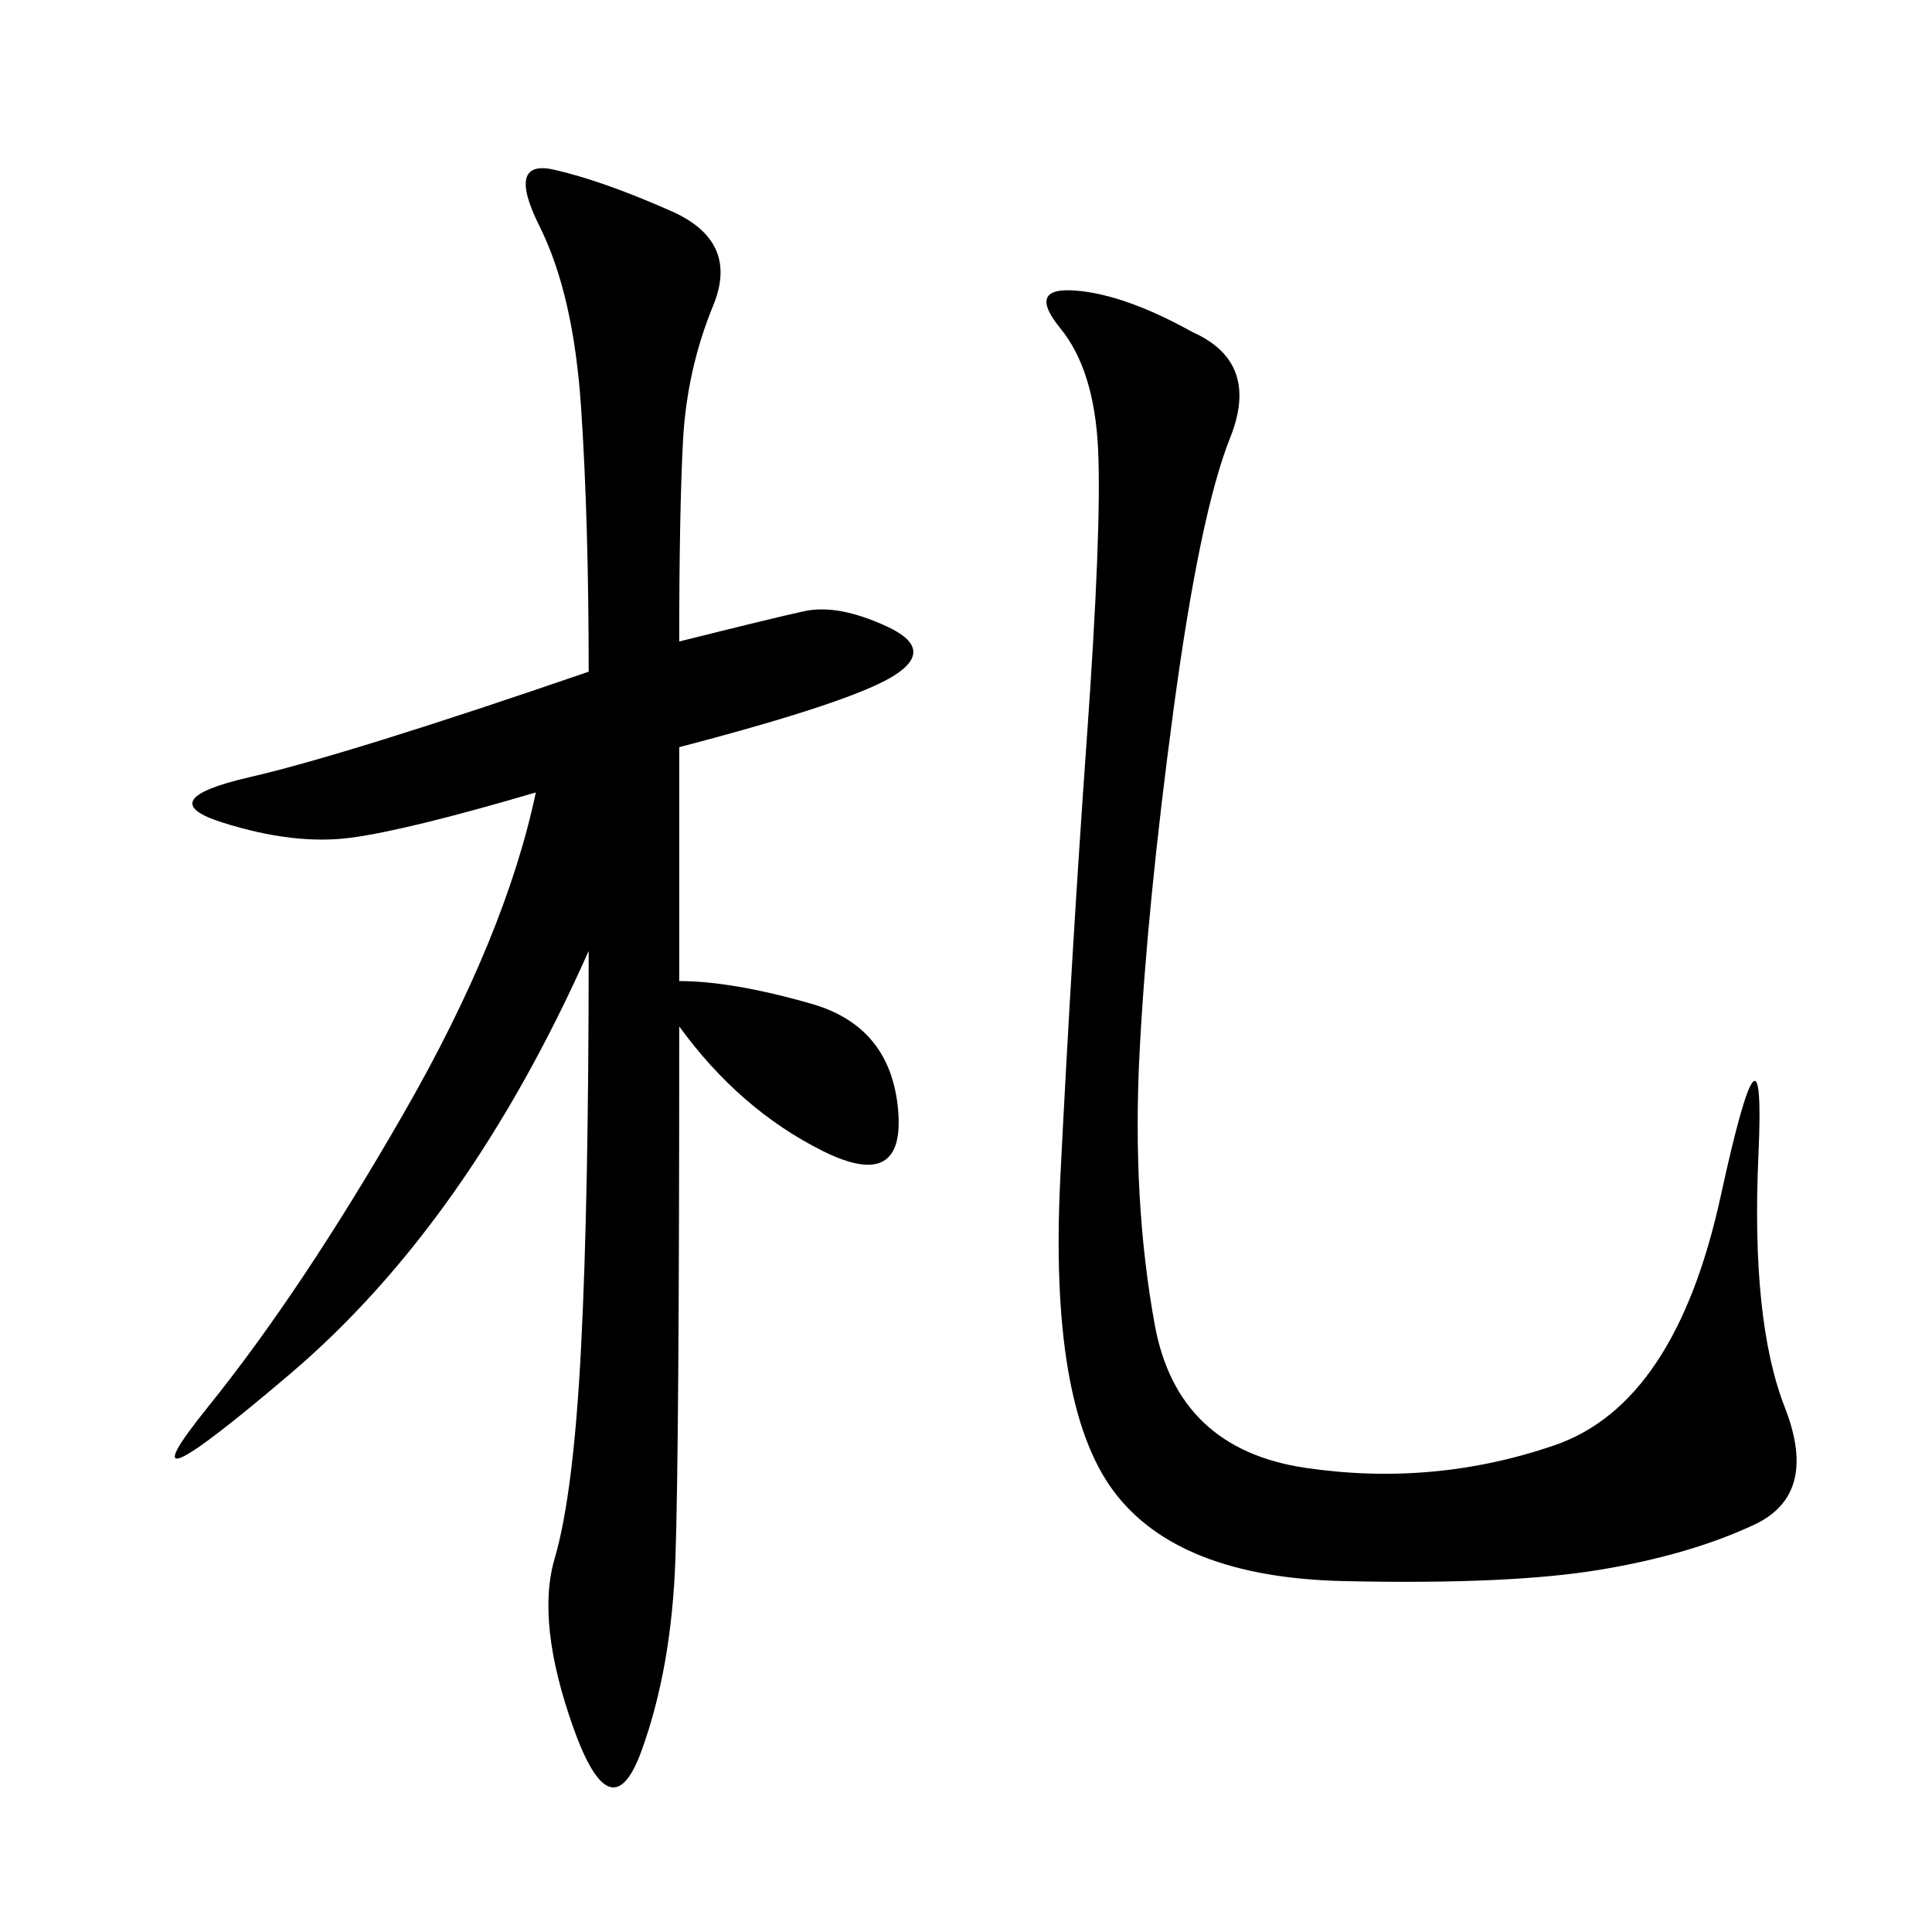 <svg xmlns="http://www.w3.org/2000/svg" xmlns:xlink="http://www.w3.org/1999/xlink" width="300" height="300"><path d="M105.47 152.34Q113.67 152.34 125.98 155.86Q138.28 159.38 139.45 172.27Q140.63 185.16 127.73 178.71Q114.84 172.27 105.47 159.38L105.47 159.38Q105.47 225 104.88 241.99Q104.30 258.98 99.61 271.88Q94.92 284.77 89.06 268.36Q83.20 251.95 86.13 241.99Q89.06 232.03 90.23 209.18Q91.41 186.33 91.41 147.66L91.41 147.66Q72.66 189.84 45.12 213.28Q17.58 236.72 32.23 218.55Q46.88 200.39 62.70 172.85Q78.52 145.31 83.20 123.05L83.20 123.05Q63.28 128.91 54.49 130.08Q45.70 131.25 34.57 127.73Q23.44 124.22 38.67 120.70Q53.91 117.19 91.41 104.30L91.41 104.30Q91.41 80.86 90.23 63.28Q89.06 45.70 83.79 35.16Q78.52 24.61 86.13 26.37Q93.75 28.13 104.30 32.81Q114.84 37.50 110.74 47.46Q106.64 57.42 106.05 68.55Q105.47 79.69 105.47 99.61L105.47 99.61Q119.53 96.09 124.80 94.92Q130.08 93.75 137.70 97.27Q145.31 100.78 138.87 104.88Q132.42 108.98 105.47 116.02L105.47 116.02L105.47 152.34ZM185.16 51.56Q195.70 56.25 191.02 67.97Q186.33 79.69 182.23 110.16Q178.13 140.63 176.95 163.48Q175.78 186.33 179.30 205.66Q182.81 225 202.73 227.93Q222.66 230.86 241.41 224.41Q260.16 217.97 267.19 185.74Q274.22 153.52 273.05 179.30Q271.88 205.08 277.15 218.55Q282.42 232.03 272.46 236.72Q262.50 241.41 248.44 243.75Q234.38 246.09 208.59 245.51Q182.81 244.92 172.85 231.45Q162.89 217.97 164.65 182.81Q166.41 147.66 168.75 114.84Q171.09 82.03 170.51 69.73Q169.92 57.42 164.65 50.98Q159.38 44.53 166.99 45.12Q174.61 45.70 185.16 51.56L185.16 51.56Z"/></svg>